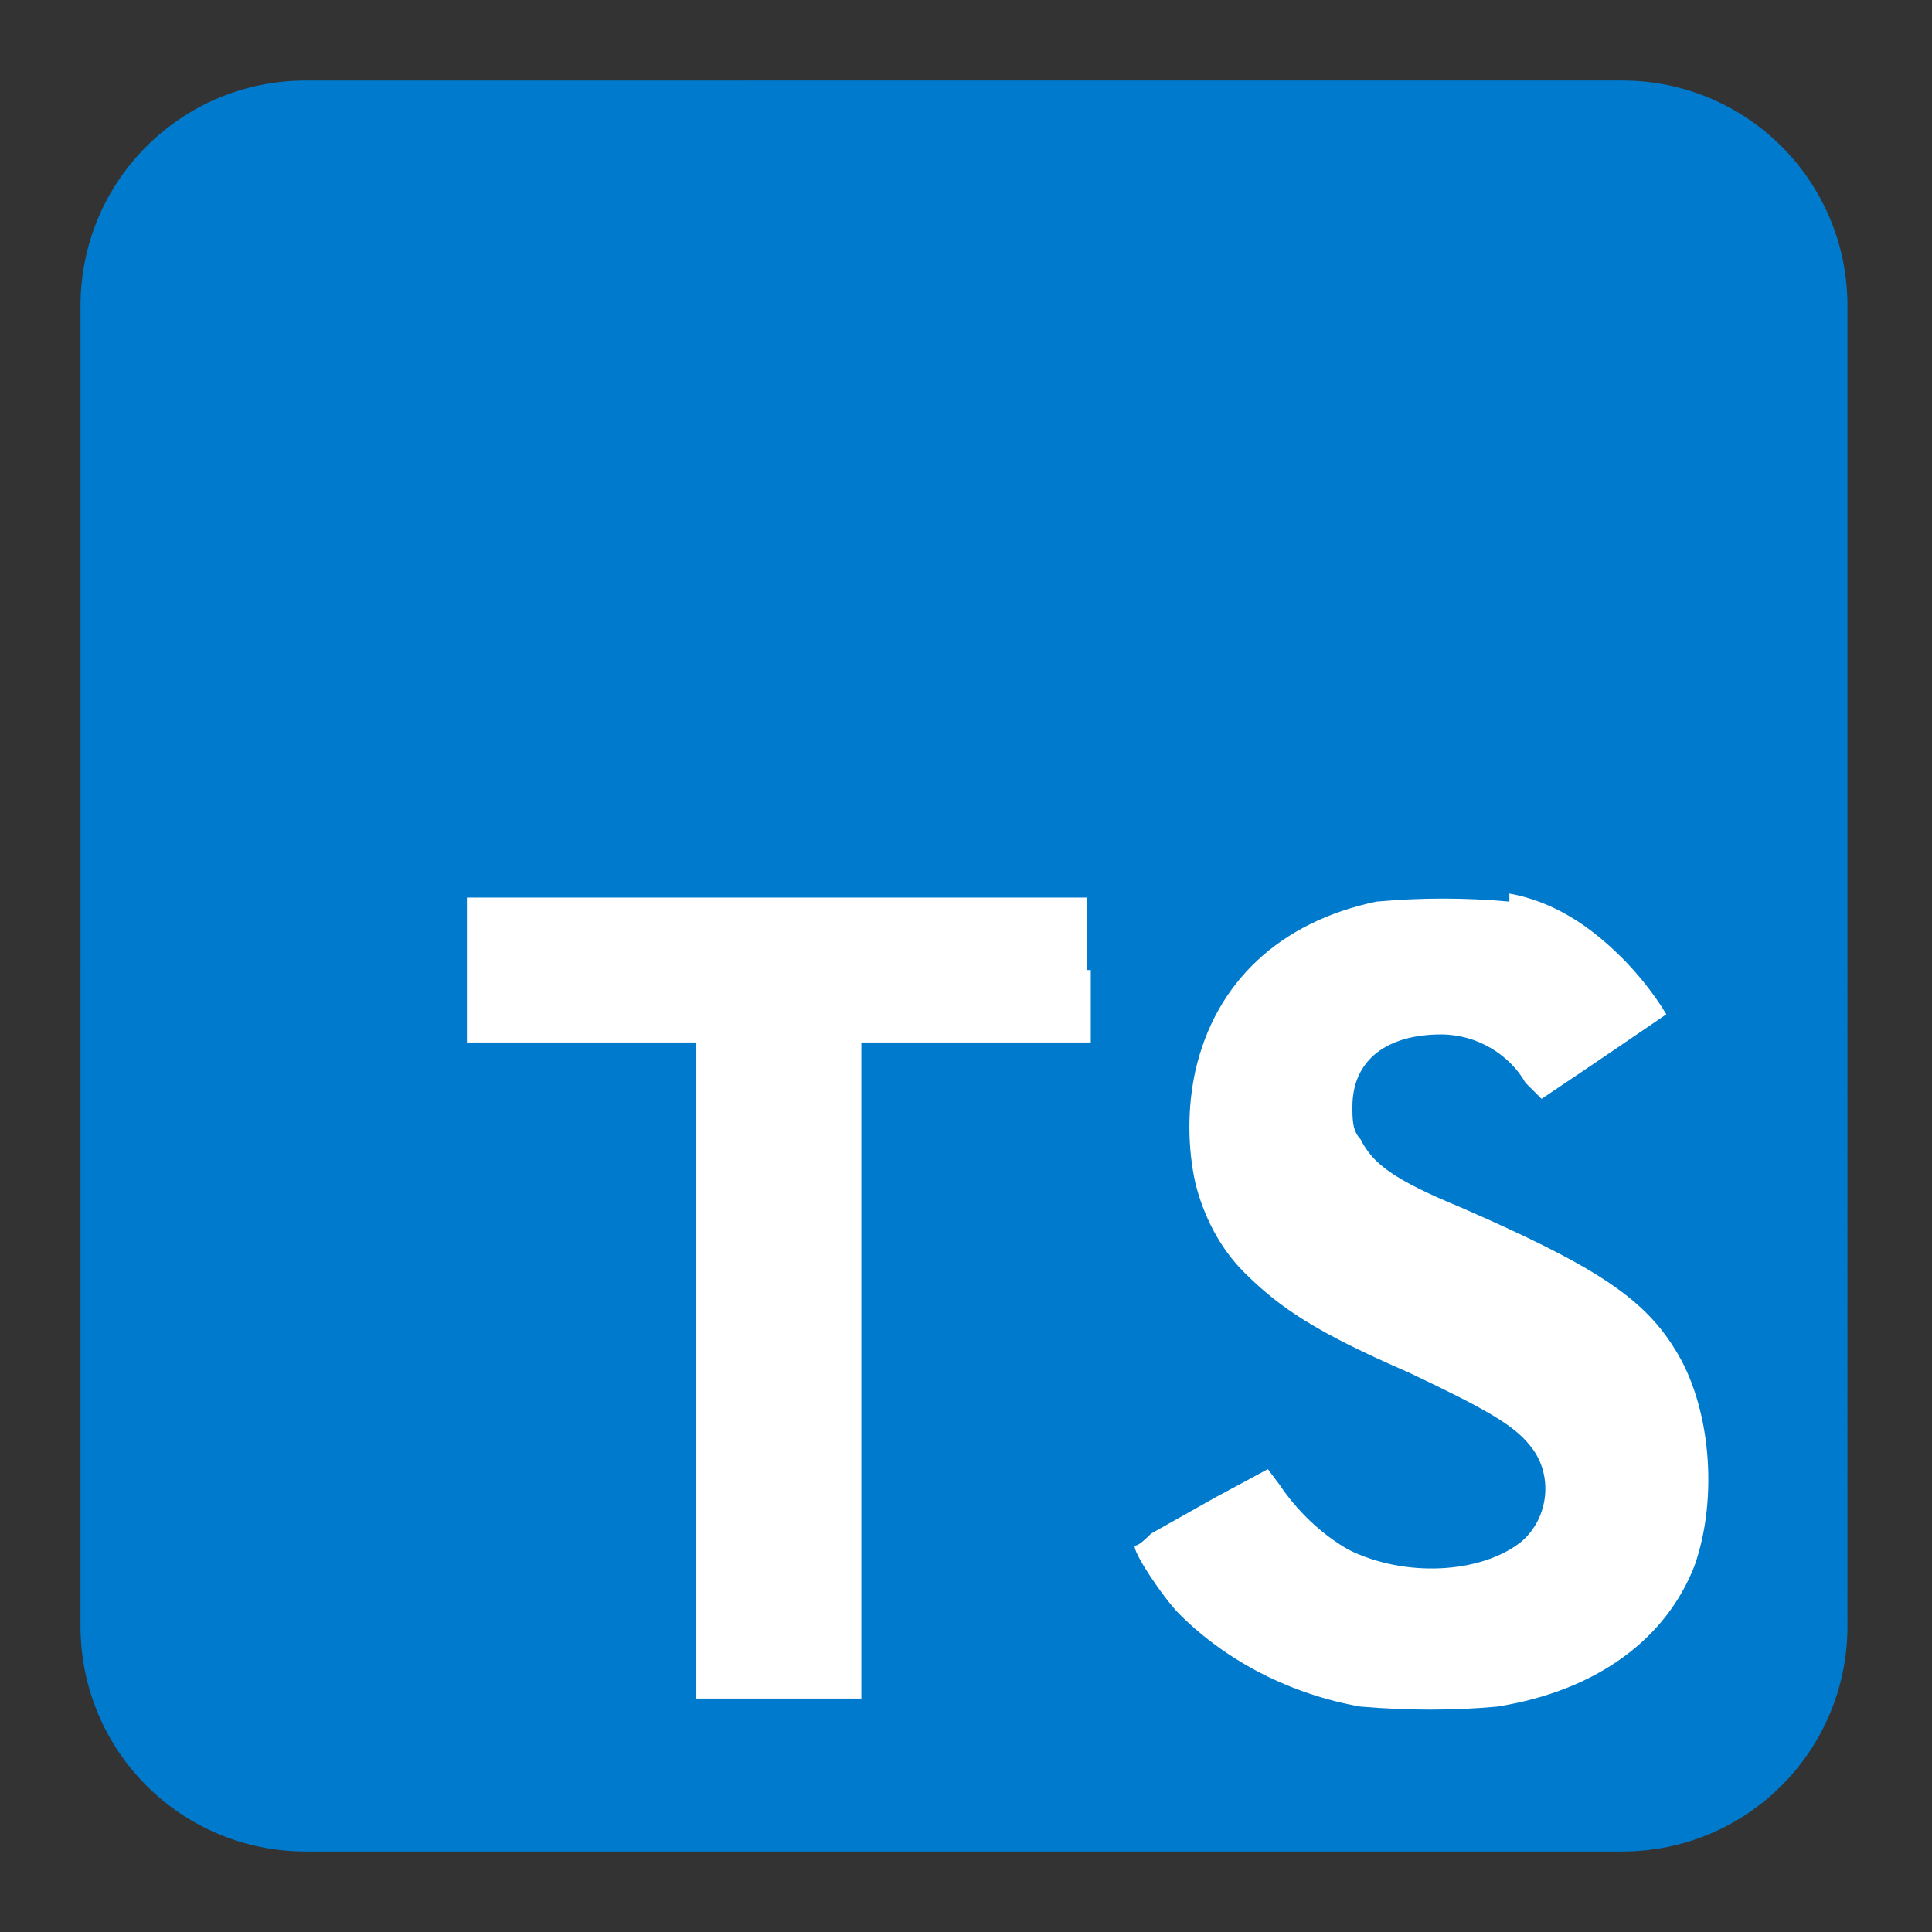 <?xml version="1.0" encoding="UTF-8"?>
<svg xmlns="http://www.w3.org/2000/svg" version="1.1" viewBox="0 0 48 48">
  <rect x="0" y="0" width="48" height="48" fill="#333333" stroke="none"/>
  <defs>
    <style>
      .cls-1 {
        fill: #fff;
      }

      .cls-2 {
        fill: #007acc;
      }
    </style>
  </defs>
  <!-- Generator: Adobe Illustrator 28.6.0, SVG Export Plug-In . SVG Version: 1.2.0 Build 709)  -->
  <g>
    <g id="Layer_1">
      <g>
        <rect class="cls-1" x="8.2" y="18.7" width="35.3" height="25.1"/>
        <path class="cls-2" d="M2,24v16.4c0,3.1,2.5,5.6,5.6,5.6h32.7c3.1,0,5.6-2.5,5.6-5.6V7.6c0-3.1-2.5-5.6-5.6-5.6H7.6c-3.1,0-5.6,2.5-5.6,5.6v16.4ZM37.5,22.2c1.1.2,2,.8,2.8,1.6.4.4.8.9,1.1,1.4,0,0-1.9,1.3-3.1,2.1,0,0-.2-.2-.4-.4-.4-.7-1.2-1.2-2.1-1.2-1.3,0-2.2.6-2.2,1.8,0,.3,0,.6.2.8.3.6.8,1,2.5,1.7,3.2,1.4,4.5,2.2,5.3,3.5.9,1.4,1.1,3.7.5,5.4-.7,1.8-2.4,3.1-4.9,3.5-1.1.1-2.2.1-3.4,0-1.7-.3-3.3-1.1-4.5-2.3-.4-.4-1.2-1.6-1.1-1.7.1,0,.3-.2.4-.3l1.6-.9,1.3-.7.3.4c.4.6,1,1.2,1.7,1.6,1.4.7,3.3.6,4.3-.2.7-.6.8-1.7.2-2.4-.4-.5-1.1-.9-3-1.8-2.3-1-3.2-1.6-4.1-2.5-.6-.6-1-1.4-1.2-2.2-.2-.9-.2-1.9,0-2.8.5-2.2,2.1-3.7,4.5-4.2,1.1-.1,2.2-.1,3.3,0h0ZM27.1,24.1v1.8h-5.7v16.3h-4.1v-16.3h-5.7v-1.8c0-.6,0-1.2,0-1.8,0,0,3.5,0,7.7,0h7.7s0,1.8,0,1.8Z"/>
      </g>
    </g>
  </g>
</svg>